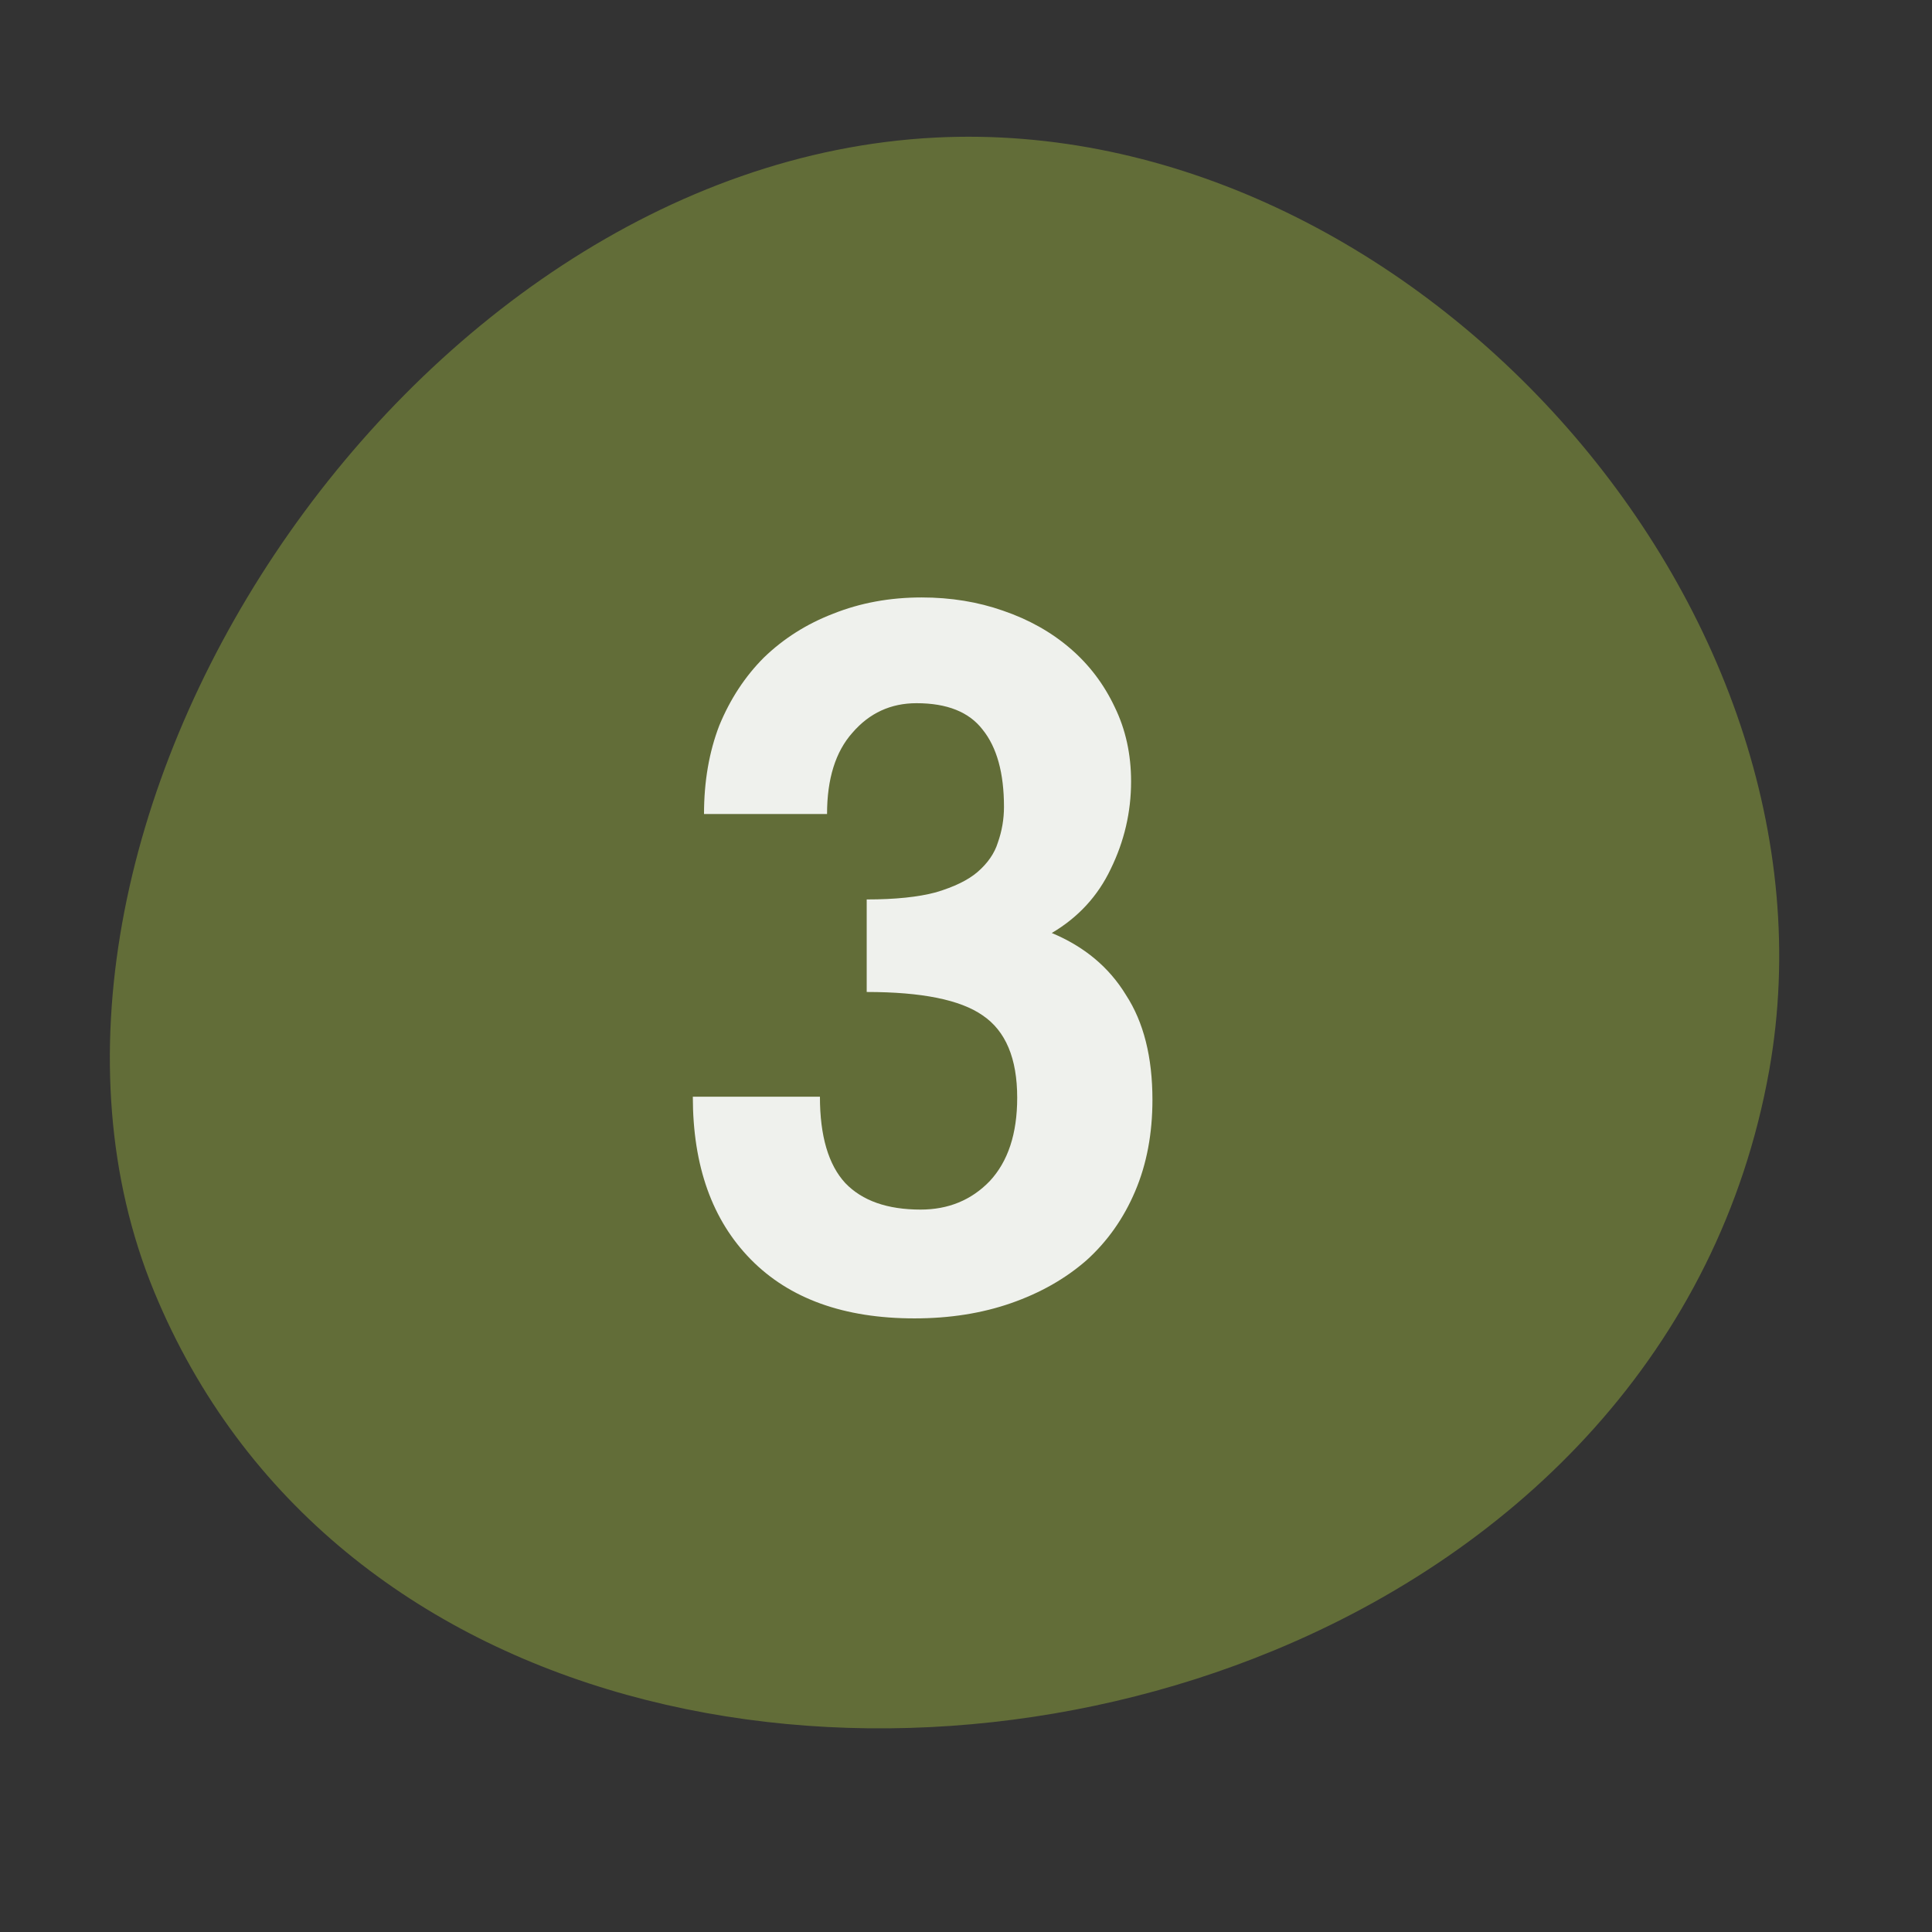 <?xml version="1.0" encoding="UTF-8"?> <svg xmlns="http://www.w3.org/2000/svg" width="38" height="38" viewBox="0 0 38 38" fill="none"><rect x="0" y="0" width="38" height="38" fill="#333333" stroke="none"/><path fill-rule="evenodd" clip-rule="evenodd" d="M24.135 30.691C17.034 33.623 7.747 31.89 4.678 24.447C1.42 16.534 9.009 4.859 18.258 4.391C26.471 3.975 34.191 12.504 32.752 20.605C31.879 25.486 28.402 28.93 24.135 30.691Z" fill="#626D38"></path><path d="M17.167 25.471V16.291H14.447V14.491C15.021 14.491 15.501 14.444 15.887 14.351C16.274 14.258 16.587 14.118 16.827 13.931C17.081 13.731 17.267 13.491 17.387 13.211C17.521 12.918 17.607 12.578 17.647 12.191H19.767V25.471H17.167Z" fill="#EFF1ED"></path><path fill-rule="evenodd" clip-rule="evenodd" d="M25.047 32.466C17.012 35.783 6.503 33.823 3.03 25.4C-0.656 16.446 7.931 3.235 18.397 2.706C27.691 2.235 36.426 11.886 34.798 21.053C33.81 26.576 29.875 30.473 25.047 32.466Z" fill="#626D38"></path><path d="M17.047 17.691C17.607 17.691 18.061 17.644 18.407 17.551C18.767 17.444 19.041 17.311 19.227 17.151C19.427 16.978 19.561 16.784 19.627 16.571C19.707 16.344 19.747 16.111 19.747 15.871C19.747 15.204 19.607 14.698 19.327 14.351C19.061 14.004 18.627 13.831 18.027 13.831C17.521 13.831 17.101 14.024 16.767 14.411C16.434 14.784 16.267 15.318 16.267 16.011H13.847C13.847 15.371 13.947 14.791 14.147 14.271C14.361 13.751 14.654 13.304 15.027 12.931C15.414 12.558 15.867 12.271 16.387 12.071C16.921 11.858 17.501 11.751 18.127 11.751C18.701 11.751 19.234 11.838 19.727 12.011C20.234 12.184 20.674 12.431 21.047 12.751C21.421 13.071 21.714 13.458 21.927 13.911C22.141 14.351 22.247 14.838 22.247 15.371C22.247 15.971 22.114 16.544 21.847 17.091C21.594 17.624 21.207 18.044 20.687 18.351C21.327 18.618 21.814 19.024 22.147 19.571C22.494 20.104 22.667 20.791 22.667 21.631C22.667 22.298 22.554 22.898 22.327 23.431C22.101 23.964 21.781 24.418 21.367 24.791C20.954 25.151 20.461 25.431 19.887 25.631C19.314 25.831 18.681 25.931 17.987 25.931C16.601 25.931 15.527 25.544 14.767 24.771C14.007 23.998 13.627 22.931 13.627 21.571H16.127C16.127 22.344 16.294 22.911 16.627 23.271C16.961 23.618 17.454 23.791 18.107 23.791C18.654 23.791 19.107 23.604 19.467 23.231C19.827 22.844 20.007 22.298 20.007 21.591C20.007 20.818 19.781 20.278 19.327 19.971C18.887 19.664 18.127 19.511 17.047 19.511V17.691Z" fill="#EFF1ED"></path></svg> 